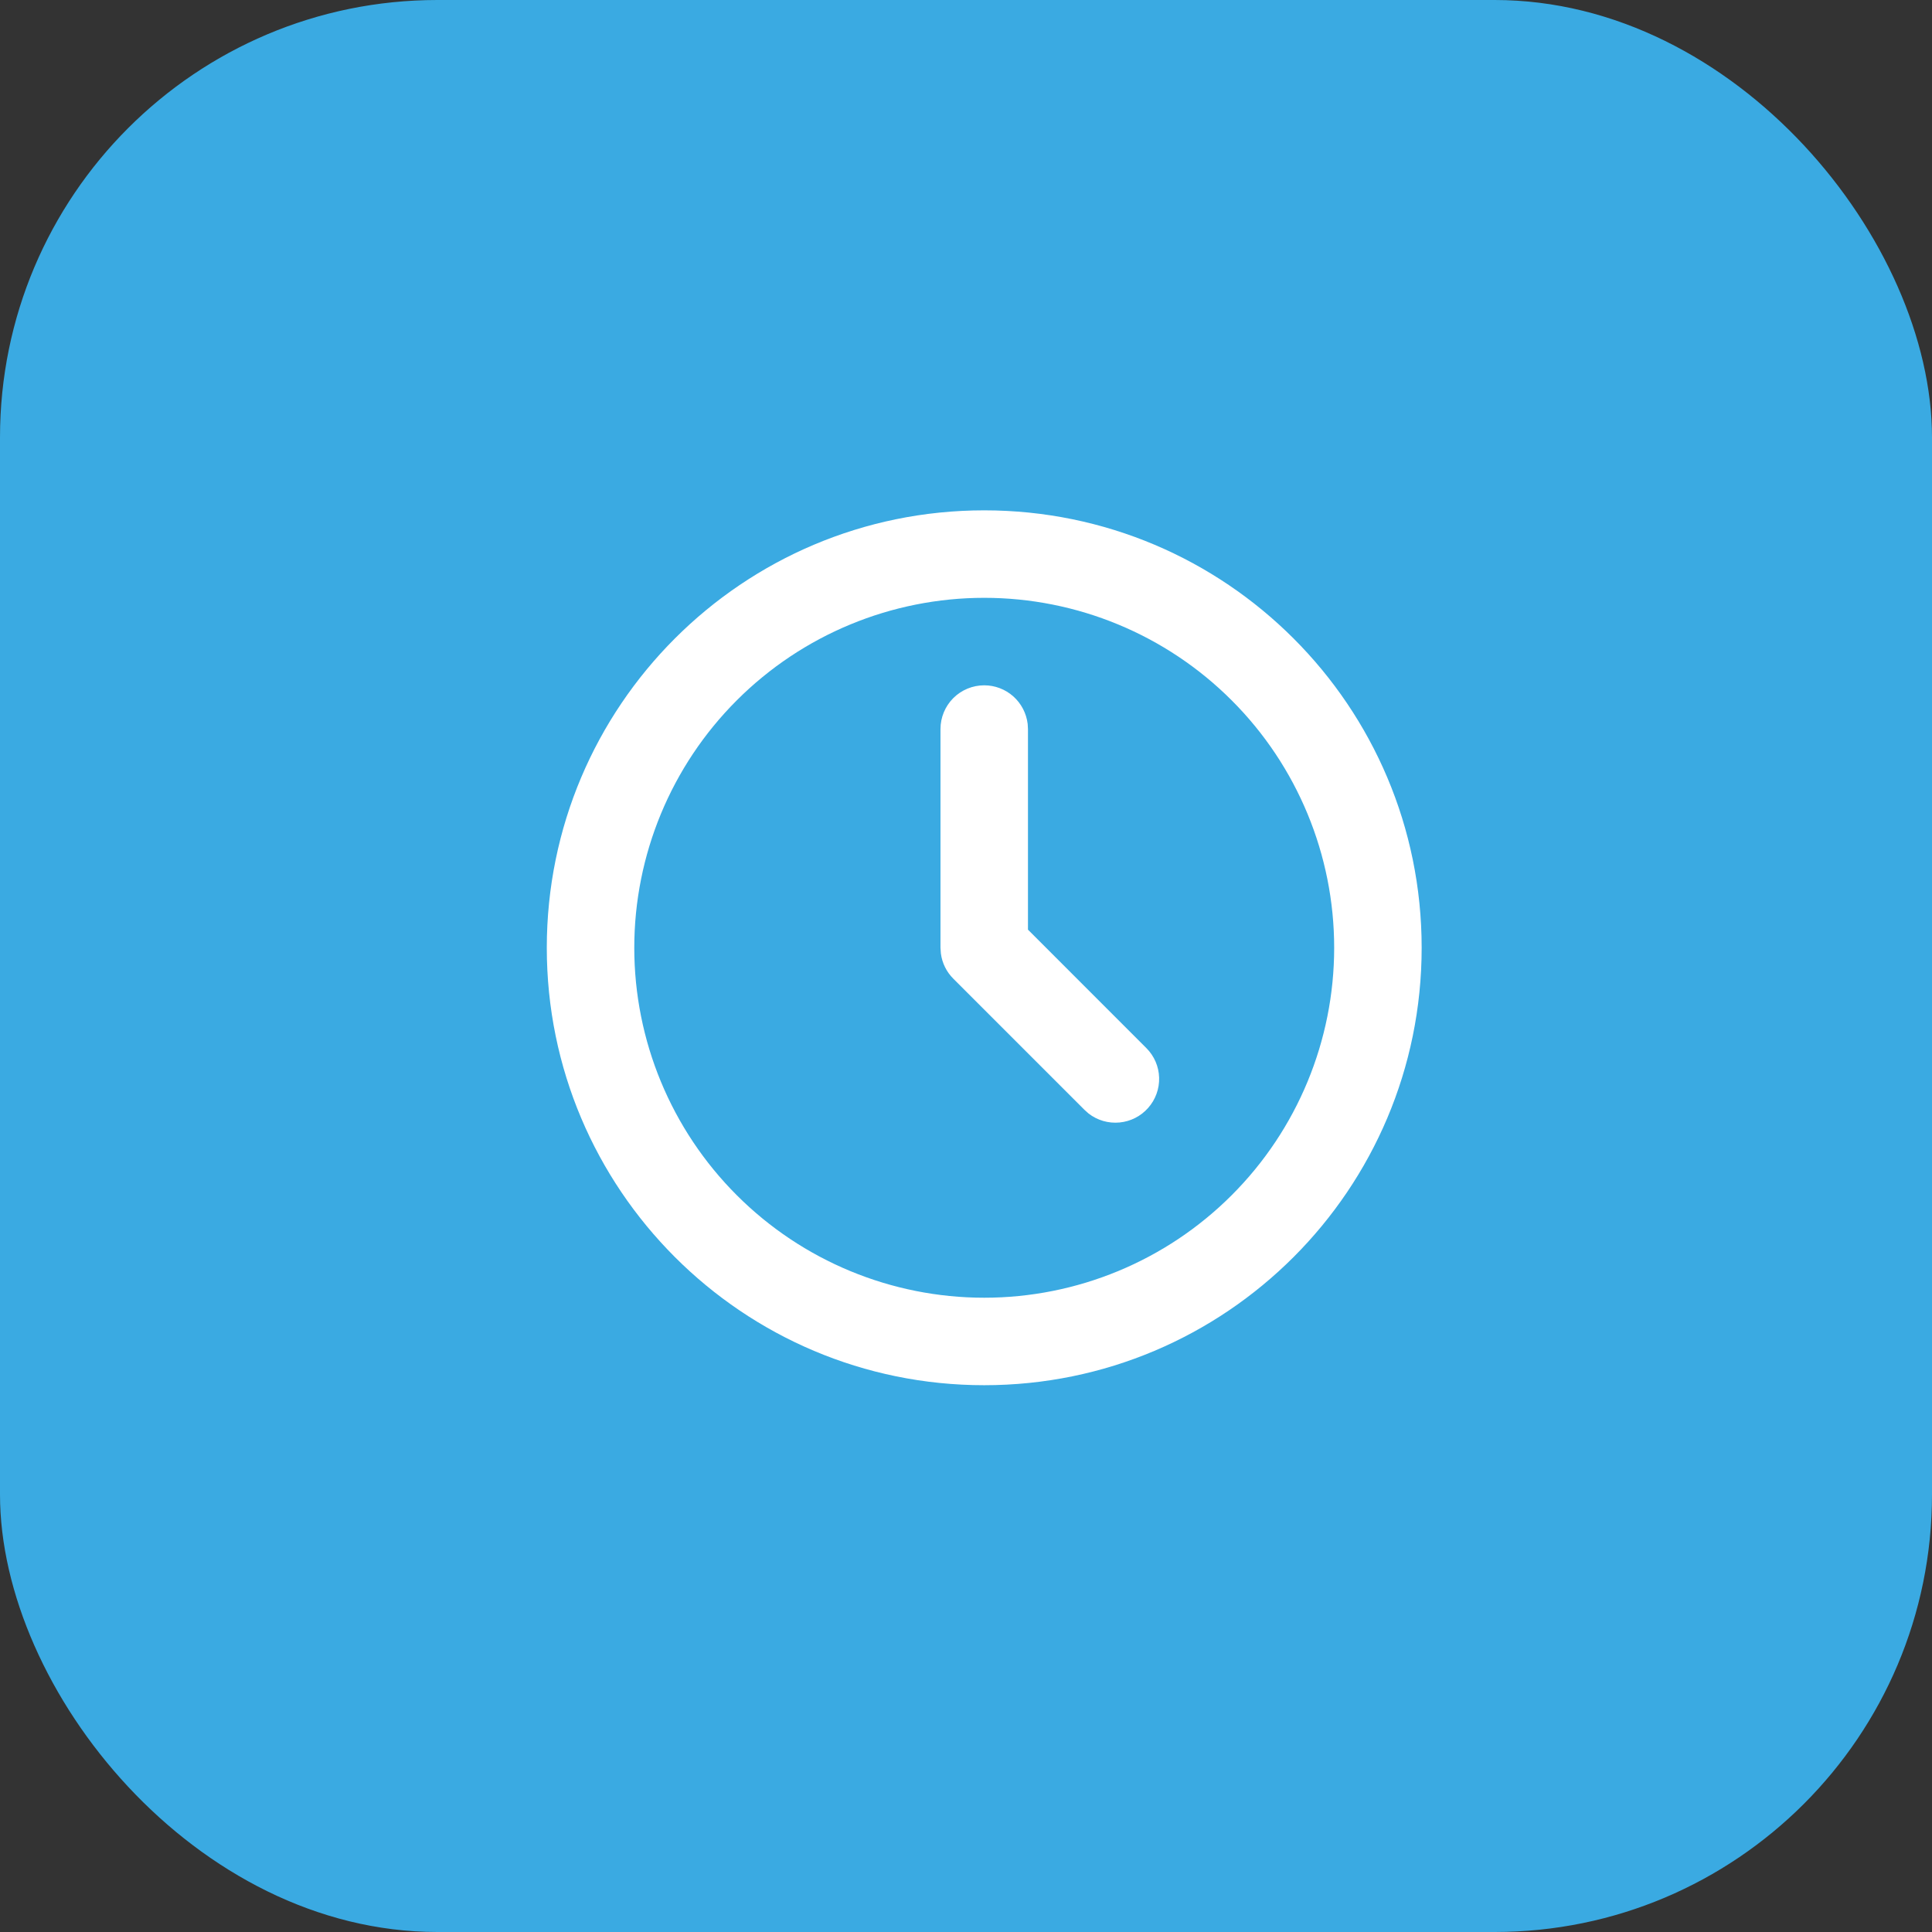 <svg width="53" height="53" viewBox="0 0 53 53" fill="none" xmlns="http://www.w3.org/2000/svg">
<rect x="0" y="0" width="53" height="53" fill="#333333" stroke="none"/>
<rect width="53" height="53" rx="12" fill="#3aaae2"/>
<path d="M27 14C33.628 14 39 19.372 39 26C39 32.628 33.628 38 27 38C20.372 38 15 32.628 15 26C15 19.372 20.372 14 27 14ZM27 16.4C24.454 16.4 22.012 17.411 20.212 19.212C18.411 21.012 17.4 23.454 17.4 26C17.4 28.546 18.411 30.988 20.212 32.788C22.012 34.589 24.454 35.6 27 35.6C29.546 35.6 31.988 34.589 33.788 32.788C35.589 30.988 36.6 28.546 36.6 26C36.6 23.454 35.589 21.012 33.788 19.212C31.988 17.411 29.546 16.4 27 16.4ZM27 18.8C27.294 18.8 27.578 18.908 27.797 19.103C28.017 19.299 28.157 19.568 28.192 19.86L28.2 20V25.503L31.448 28.752C31.664 28.968 31.789 29.257 31.798 29.562C31.807 29.867 31.7 30.164 31.498 30.392C31.297 30.621 31.016 30.764 30.712 30.793C30.409 30.822 30.106 30.735 29.864 30.548L29.752 30.448L26.152 26.848C25.965 26.662 25.845 26.419 25.811 26.157L25.8 26V20C25.8 19.682 25.926 19.377 26.151 19.151C26.377 18.926 26.682 18.8 27 18.8Z" fill="white"/>
</svg>
